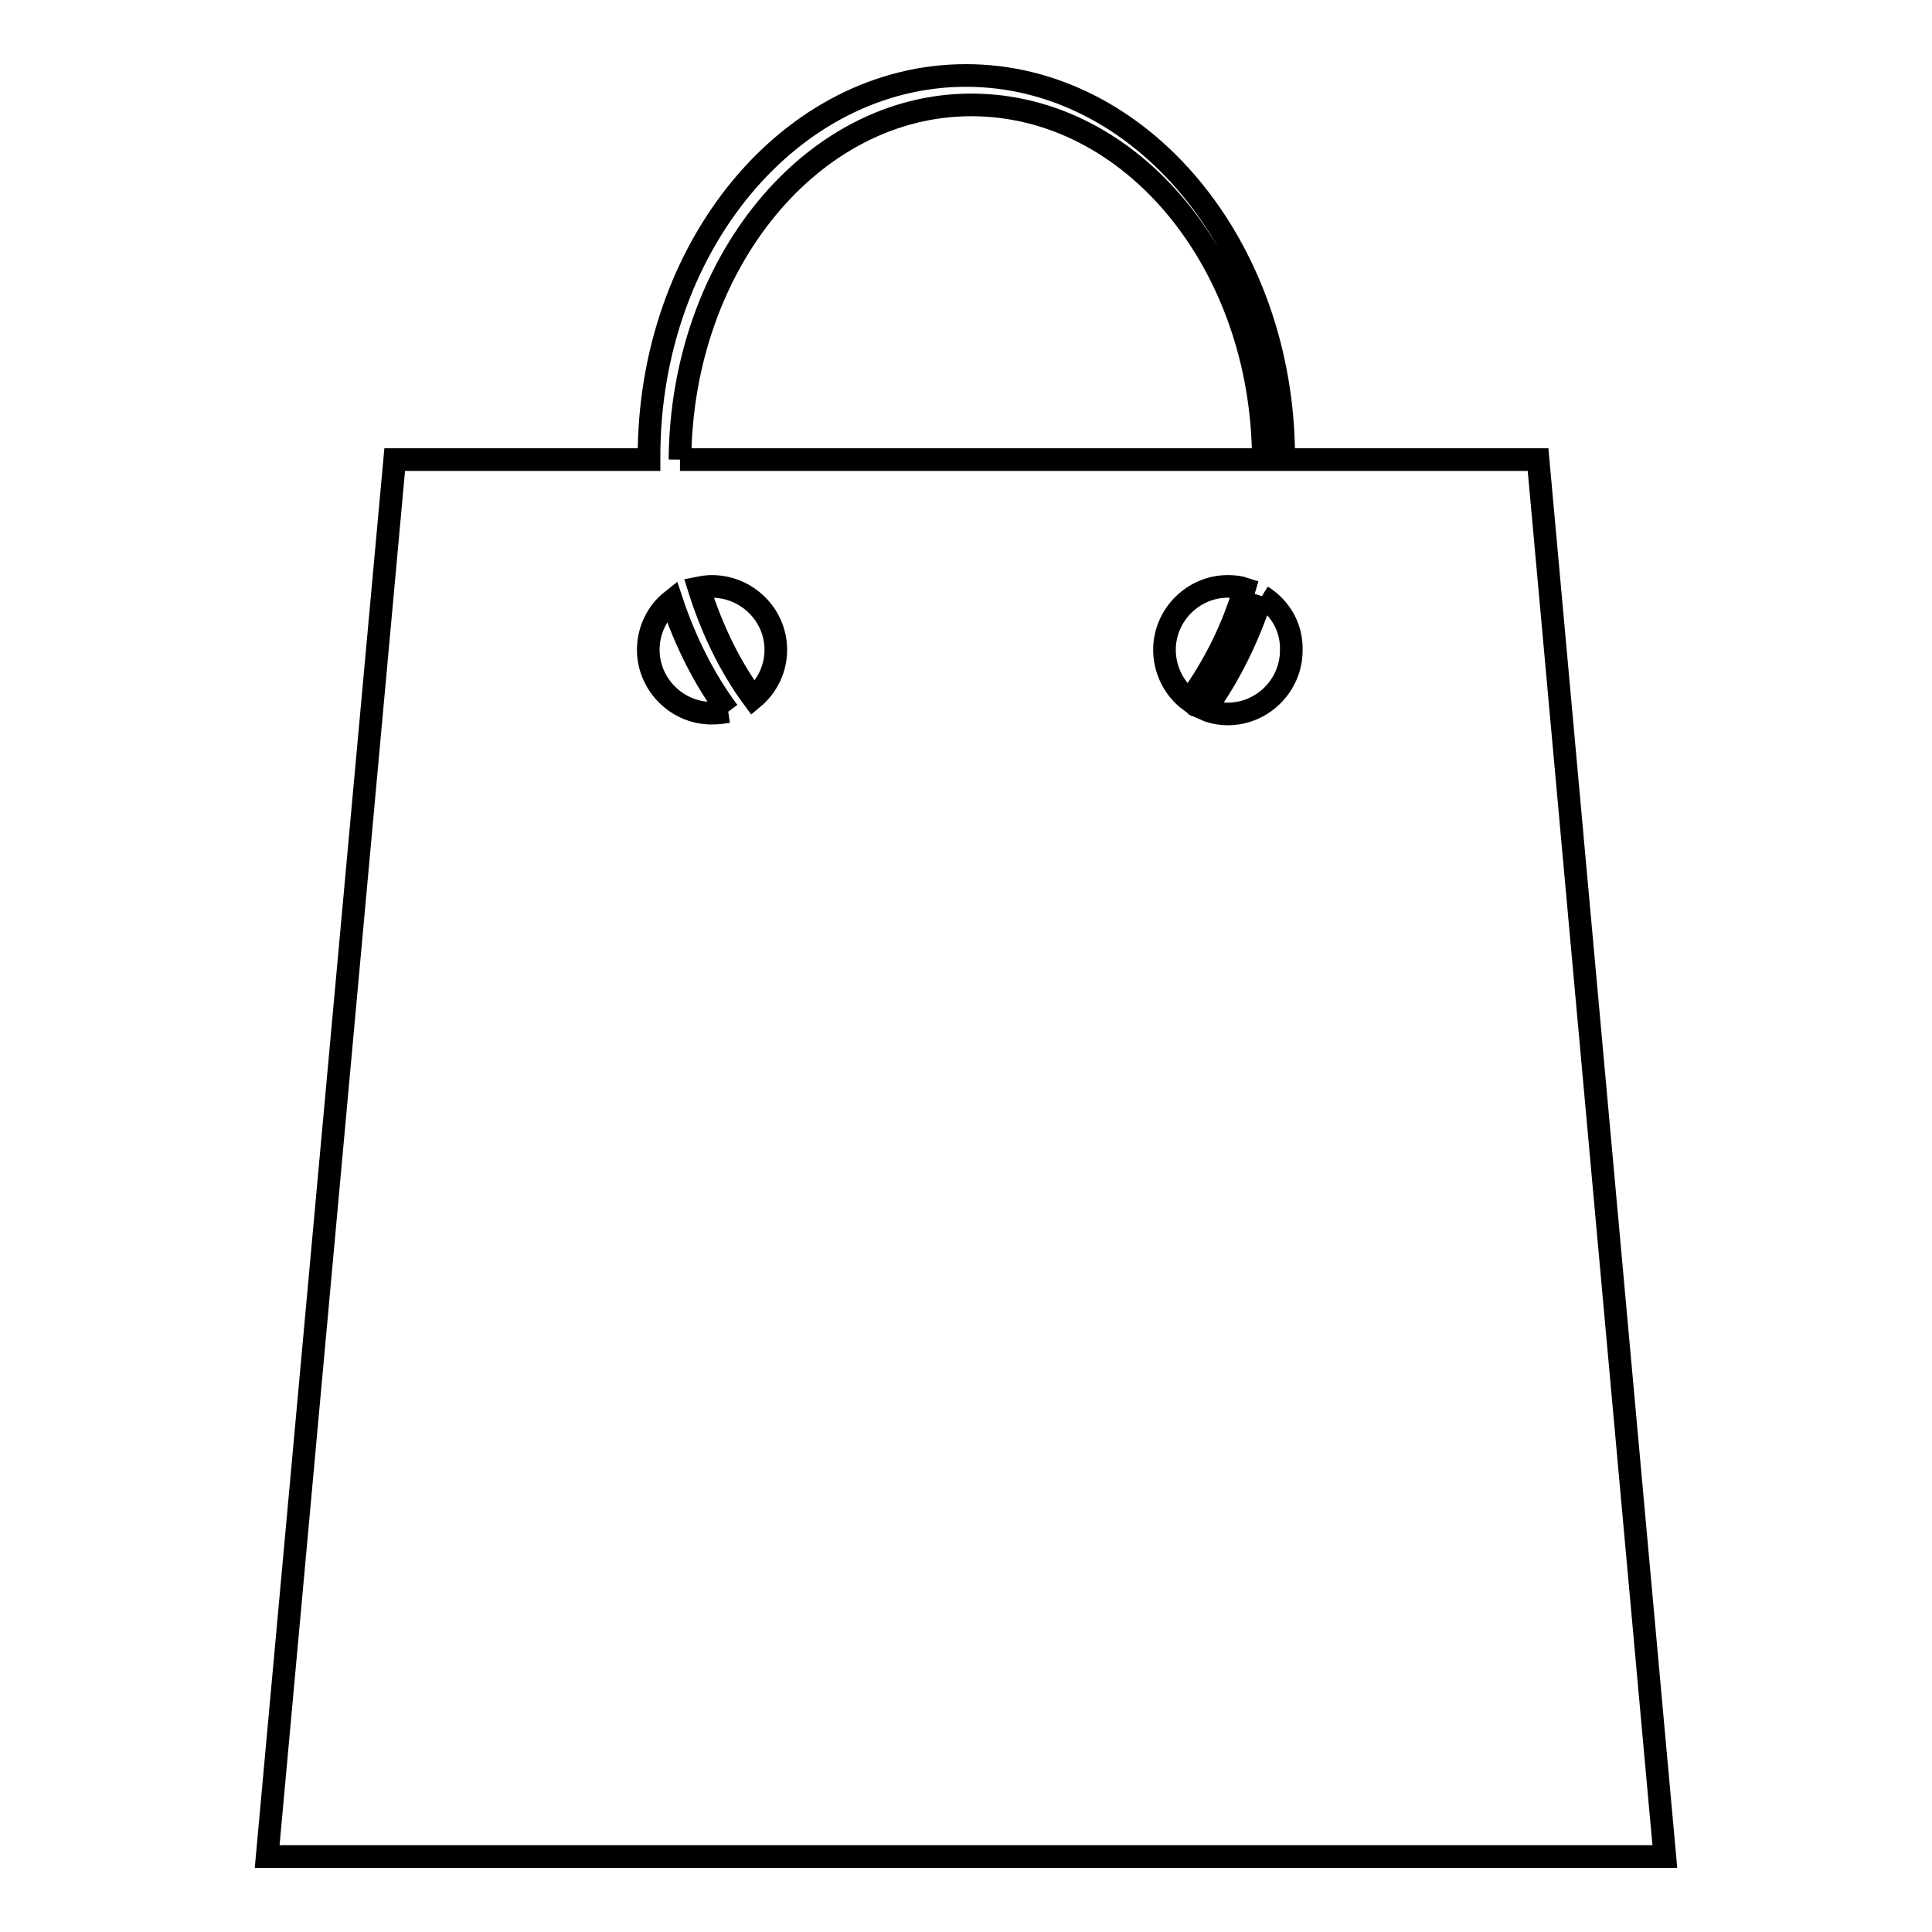 <?xml version="1.0" encoding="utf-8"?>
<!-- Svg Vector Icons : http://www.onlinewebfonts.com/icon -->
<!DOCTYPE svg PUBLIC "-//W3C//DTD SVG 1.1//EN" "http://www.w3.org/Graphics/SVG/1.1/DTD/svg11.dtd">
<svg version="1.1" xmlns="http://www.w3.org/2000/svg" xmlns:xlink="http://www.w3.org/1999/xlink" x="0px" y="0px" viewBox="0 0 256 256" enable-background="new 0 0 256 256" xml:space="preserve">
<g><g><path stroke-width="3" fill-opacity="0" stroke="#000000"  d="M128,10c23.2,0,42.1,22.7,42.1,50.7v0.2h33.7L220.6,246H35.4L52.3,60.9h33.7v-0.2C85.9,32.7,104.8,10,128,10 M167.2,79c-1.8,5.5-4.3,10.6-7.5,15c0.9,0.4,2,0.6,3,0.6c4.6,0,8.4-3.8,8.4-8.4C171.2,83.1,169.6,80.5,167.2,79 M96.5,94.3C93.3,90,90.8,85,89,79.6c-1.9,1.5-3.1,3.9-3.1,6.5c0,4.6,3.8,8.4,8.4,8.4C95.1,94.5,95.8,94.4,96.5,94.3 M90.1,60.9h77.3c-0.1-26-17.4-47-38.7-47C107.6,13.9,90.3,34.9,90.1,60.9 M94.3,77.7c-0.6,0-1.2,0.1-1.7,0.2c1.7,5.4,4.1,10.4,7.2,14.6c1.8-1.5,3-3.8,3-6.4C102.8,81.5,99,77.7,94.3,77.7 M162.7,77.7c-4.6,0-8.4,3.8-8.4,8.4c0,2.7,1.3,5.2,3.3,6.7c3.1-4.3,5.7-9.3,7.3-14.8C164.3,77.8,163.5,77.7,162.7,77.7"/></g></g>
</svg>